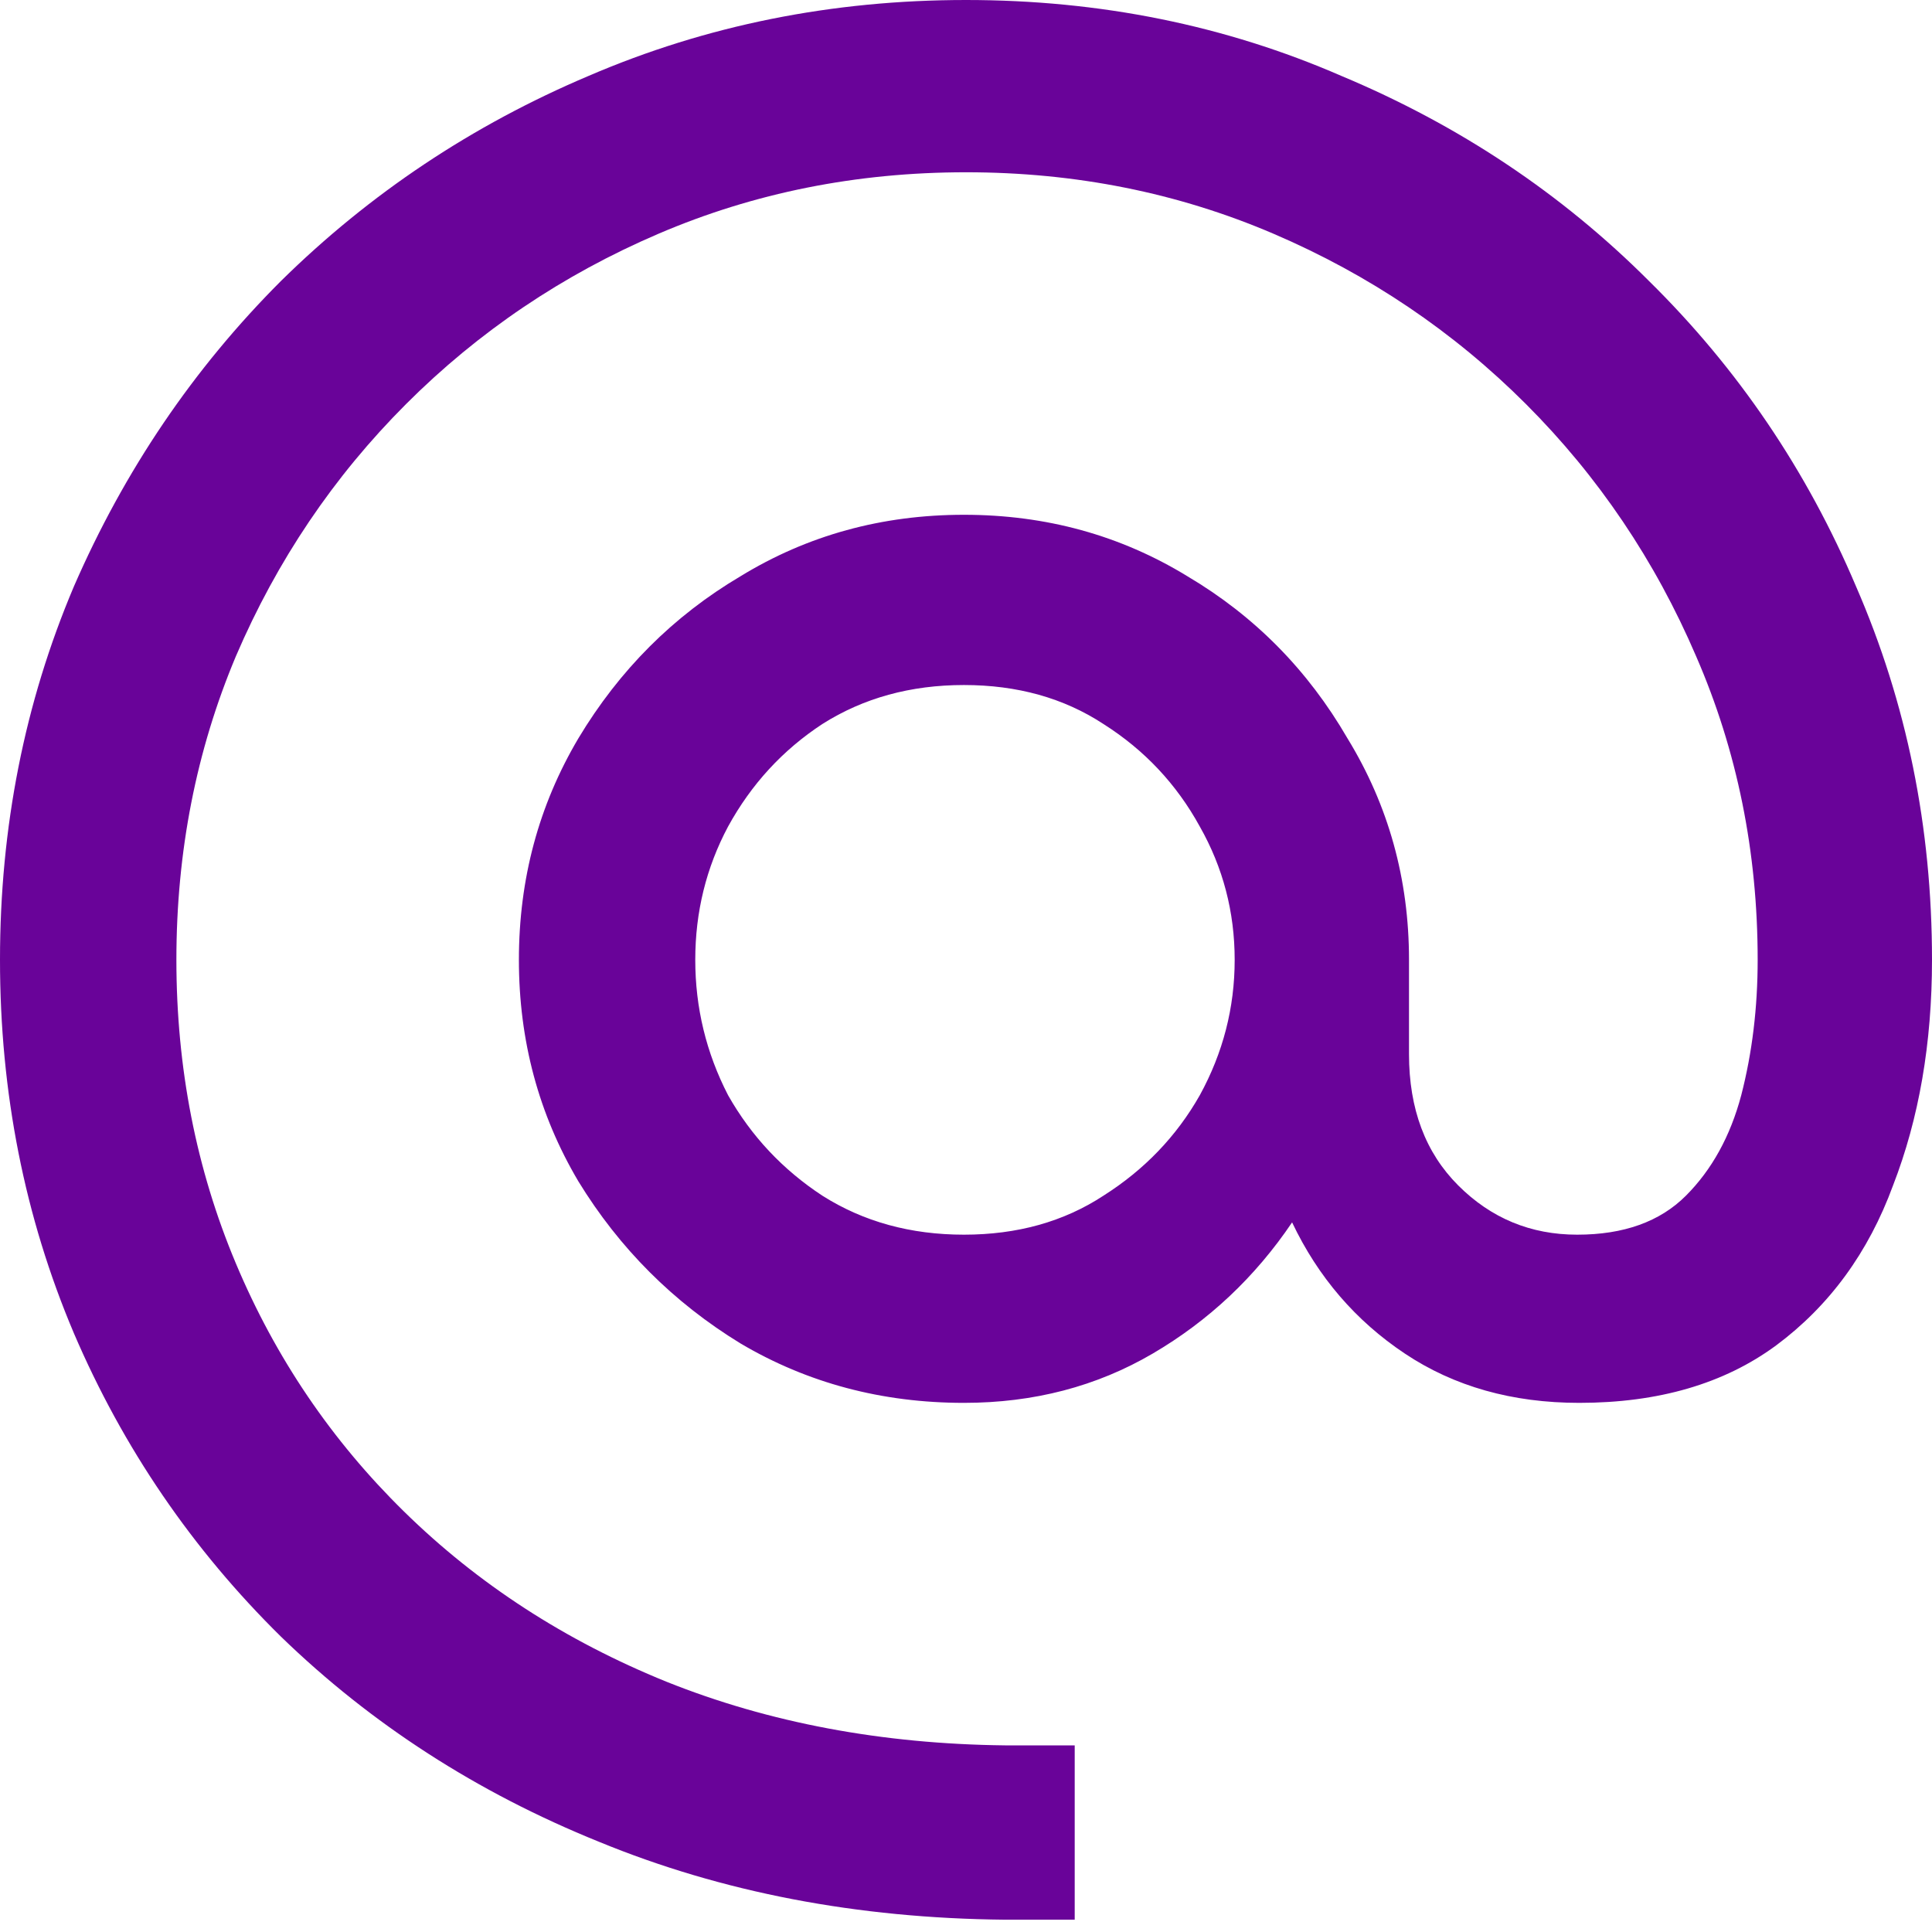 <svg width="60" height="60" viewBox="0 0 60 60" fill="none" xmlns="http://www.w3.org/2000/svg">
<path d="M31.21 59.618C26.624 59.575 22.42 58.769 18.599 57.197C14.819 55.669 11.529 53.546 8.726 50.828C5.966 48.11 3.822 44.968 2.293 41.401C0.764 37.792 0 33.928 0 29.809C0 25.69 0.764 21.826 2.293 18.217C3.864 14.607 6.008 11.444 8.726 8.726C11.486 6.008 14.671 3.885 18.28 2.357C21.932 0.786 25.839 0 30 0C34.161 0 38.047 0.786 41.656 2.357C45.308 3.885 48.493 6.008 51.21 8.726C53.97 11.444 56.115 14.607 57.643 18.217C59.214 21.826 60 25.69 60 29.809C60 32.399 59.597 34.735 58.79 36.815C58.026 38.896 56.815 40.552 55.159 41.783C53.546 42.972 51.507 43.567 49.045 43.567C46.964 43.567 45.159 43.057 43.631 42.038C42.102 41.019 40.934 39.66 40.127 37.962C38.981 39.66 37.537 41.019 35.796 42.038C34.055 43.057 32.102 43.567 29.936 43.567C27.389 43.567 25.074 42.951 22.994 41.72C20.913 40.446 19.236 38.769 17.962 36.688C16.73 34.607 16.115 32.314 16.115 29.809C16.115 27.304 16.73 25.011 17.962 22.93C19.236 20.807 20.913 19.13 22.994 17.898C25.074 16.624 27.389 15.987 29.936 15.987C32.484 15.987 34.798 16.624 36.879 17.898C38.96 19.13 40.616 20.807 41.847 22.93C43.121 25.011 43.758 27.304 43.758 29.809V32.739C43.758 34.437 44.267 35.796 45.287 36.815C46.306 37.834 47.537 38.344 48.981 38.344C50.425 38.344 51.55 37.941 52.357 37.134C53.163 36.327 53.737 35.287 54.076 34.013C54.416 32.696 54.586 31.295 54.586 29.809C54.586 26.454 53.949 23.312 52.675 20.382C51.401 17.41 49.639 14.798 47.389 12.548C45.138 10.297 42.526 8.535 39.554 7.261C36.582 5.987 33.397 5.35 30 5.35C26.603 5.35 23.418 5.987 20.446 7.261C17.474 8.535 14.862 10.297 12.611 12.548C10.361 14.798 8.599 17.41 7.325 20.382C6.093 23.312 5.478 26.454 5.478 29.809C5.478 33.163 6.093 36.306 7.325 39.236C8.556 42.166 10.297 44.735 12.548 46.943C14.841 49.193 17.558 50.955 20.701 52.229C23.885 53.503 27.389 54.161 31.21 54.204H33.376V59.618H31.21ZM29.936 38.344C31.592 38.344 33.036 37.941 34.267 37.134C35.541 36.327 36.539 35.287 37.261 34.013C37.983 32.696 38.344 31.295 38.344 29.809C38.344 28.323 37.983 26.943 37.261 25.669C36.539 24.352 35.541 23.291 34.267 22.484C33.036 21.677 31.592 21.274 29.936 21.274C28.28 21.274 26.815 21.677 25.541 22.484C24.31 23.291 23.333 24.352 22.611 25.669C21.932 26.943 21.592 28.323 21.592 29.809C21.592 31.295 21.932 32.696 22.611 34.013C23.333 35.287 24.31 36.327 25.541 37.134C26.815 37.941 28.28 38.344 29.936 38.344Z" fill="#690399"/>
</svg>
